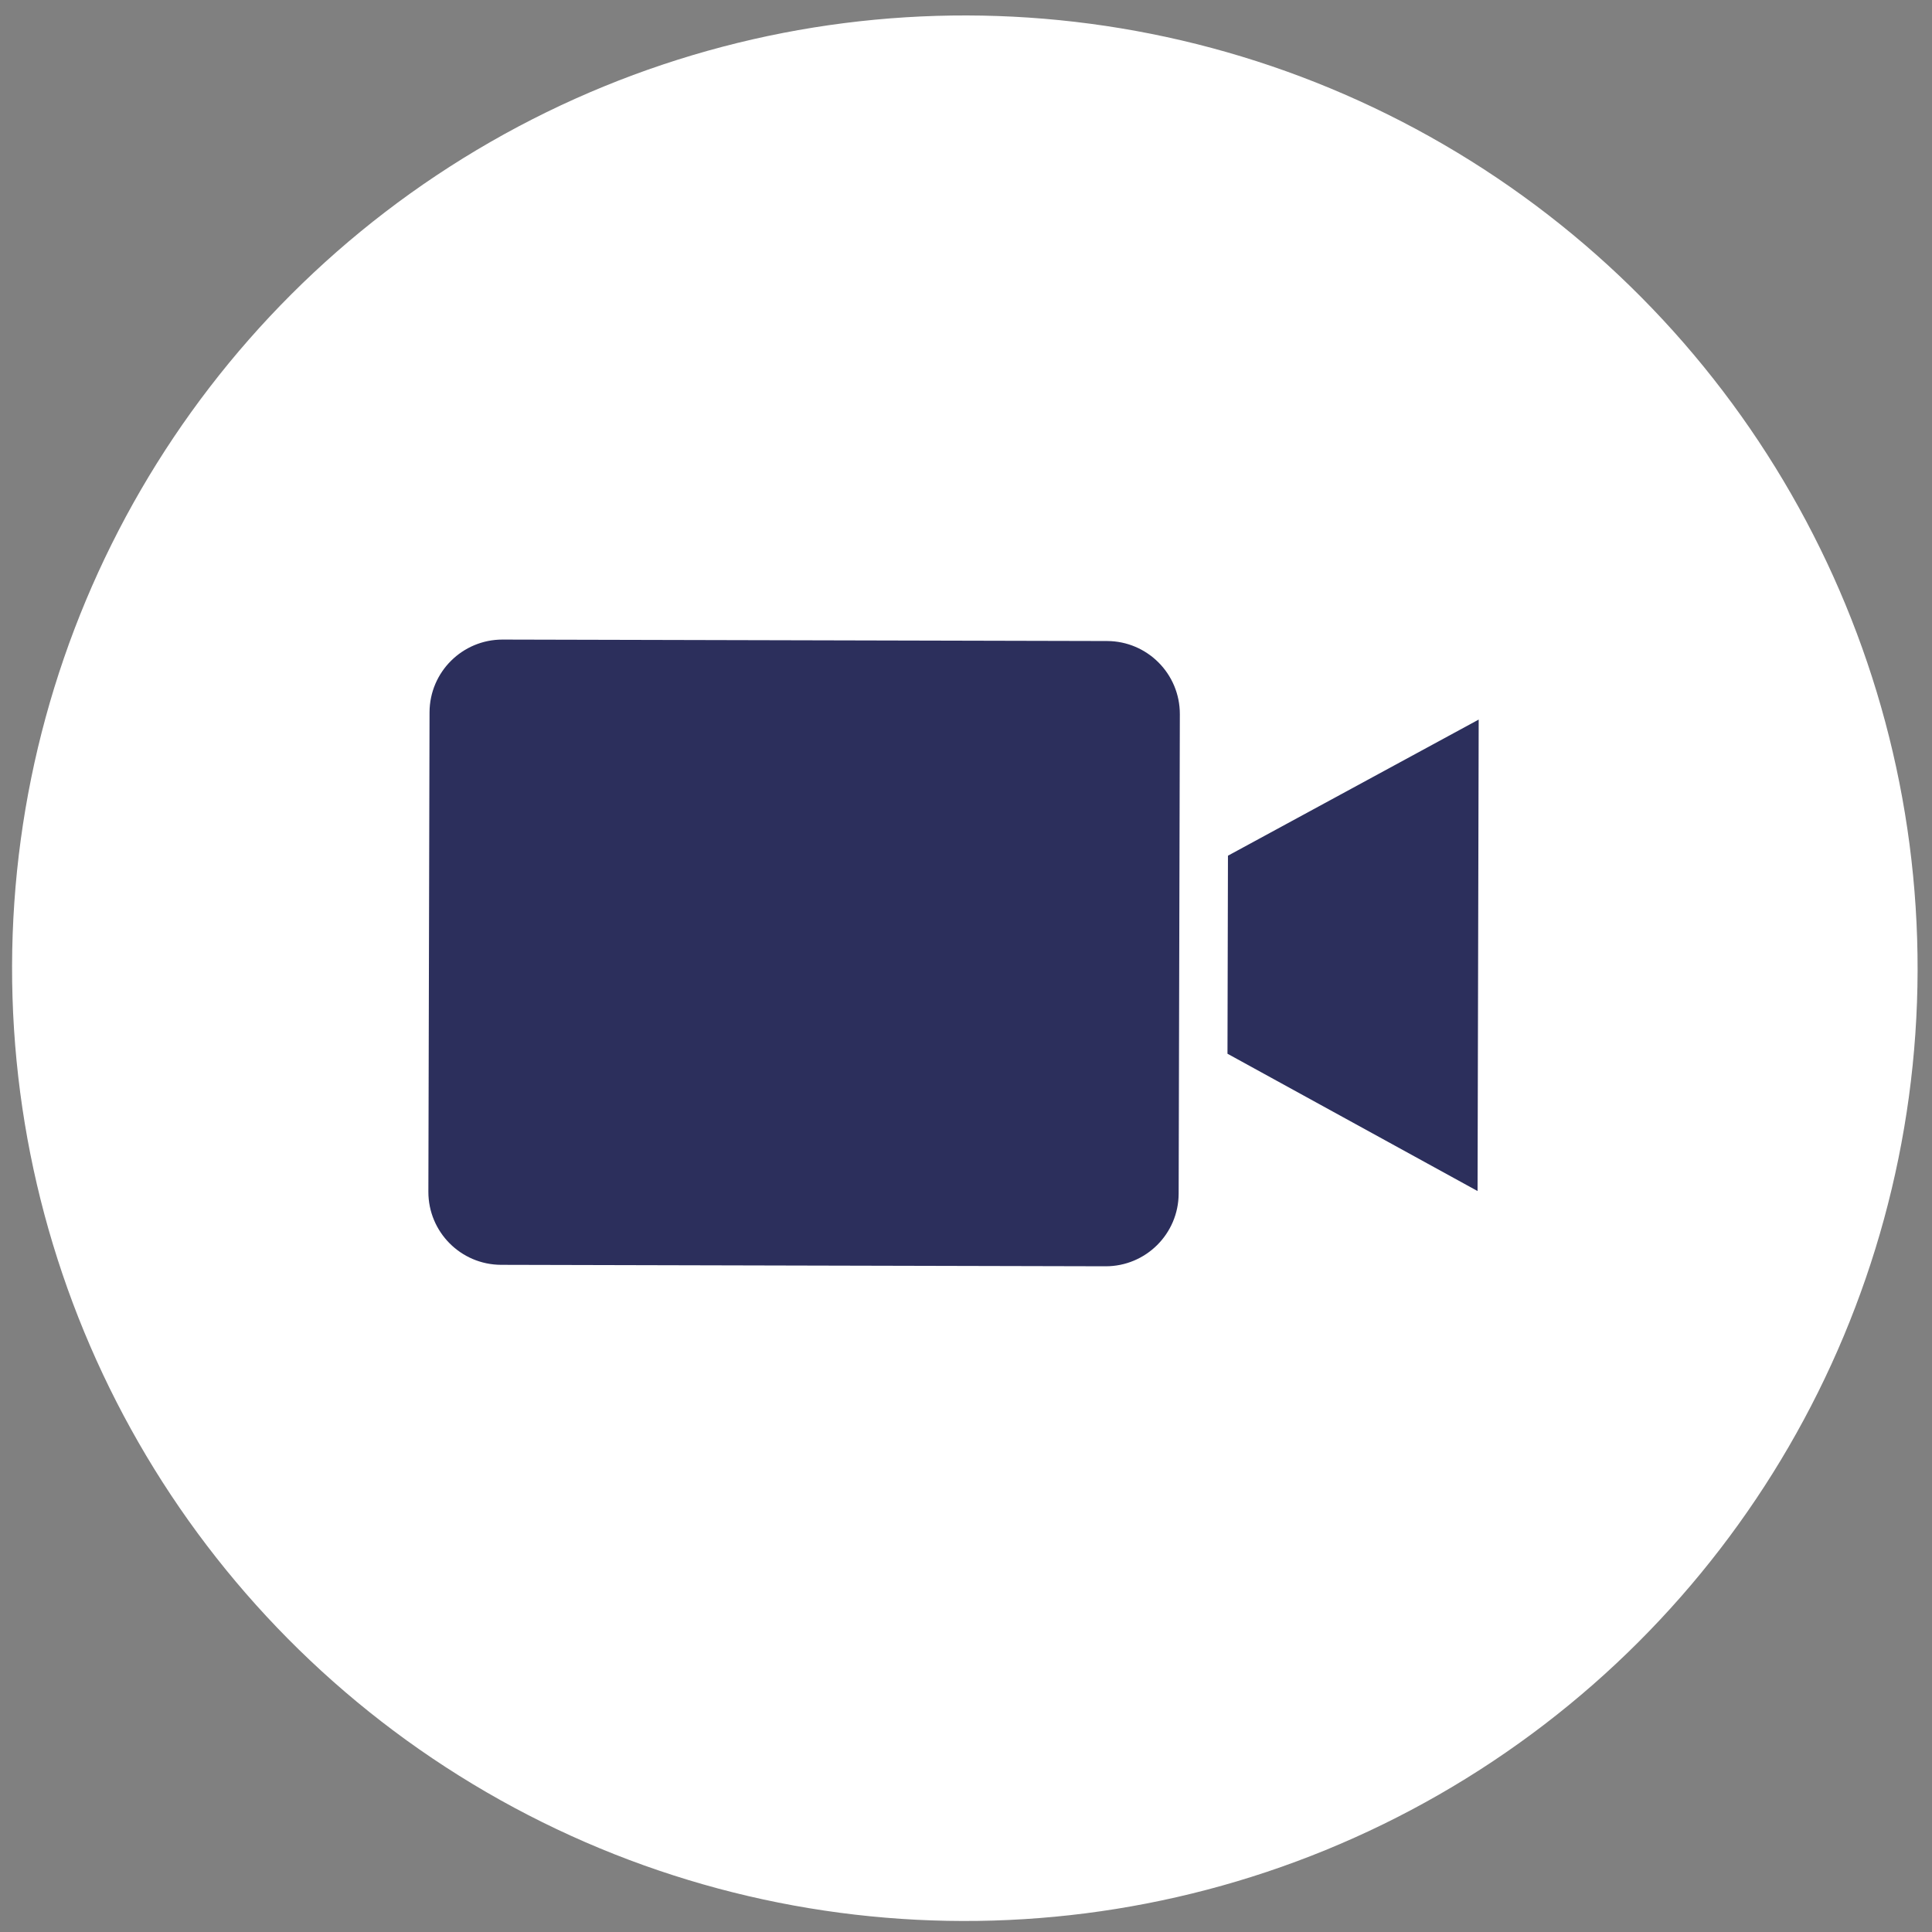 <svg width="73" height="73" viewBox="0 0 73 73" fill="none" xmlns="http://www.w3.org/2000/svg">
<rect x="0" y="0" width="73" height="73" fill="#808080" stroke="none"/>
<circle cx="36.456" cy="36.584" r="36" transform="rotate(0.14 36.456 36.584)" fill="white"/>
<path d="M41.833 24.221L18.99 24.166C17.47 24.164 16.235 25.392 16.23 26.912L16.186 45.031C16.184 46.551 17.412 47.785 18.932 47.791L41.776 47.846C43.295 47.848 44.53 46.62 44.535 45.1L44.58 26.982C44.581 25.461 43.353 24.227 41.833 24.221Z" fill="#2C2F5C"/>
<path d="M46.38 39.815L55.829 45.003L55.872 27.189L46.398 32.332L46.38 39.815Z" fill="#2C2F5C"/>
</svg>
